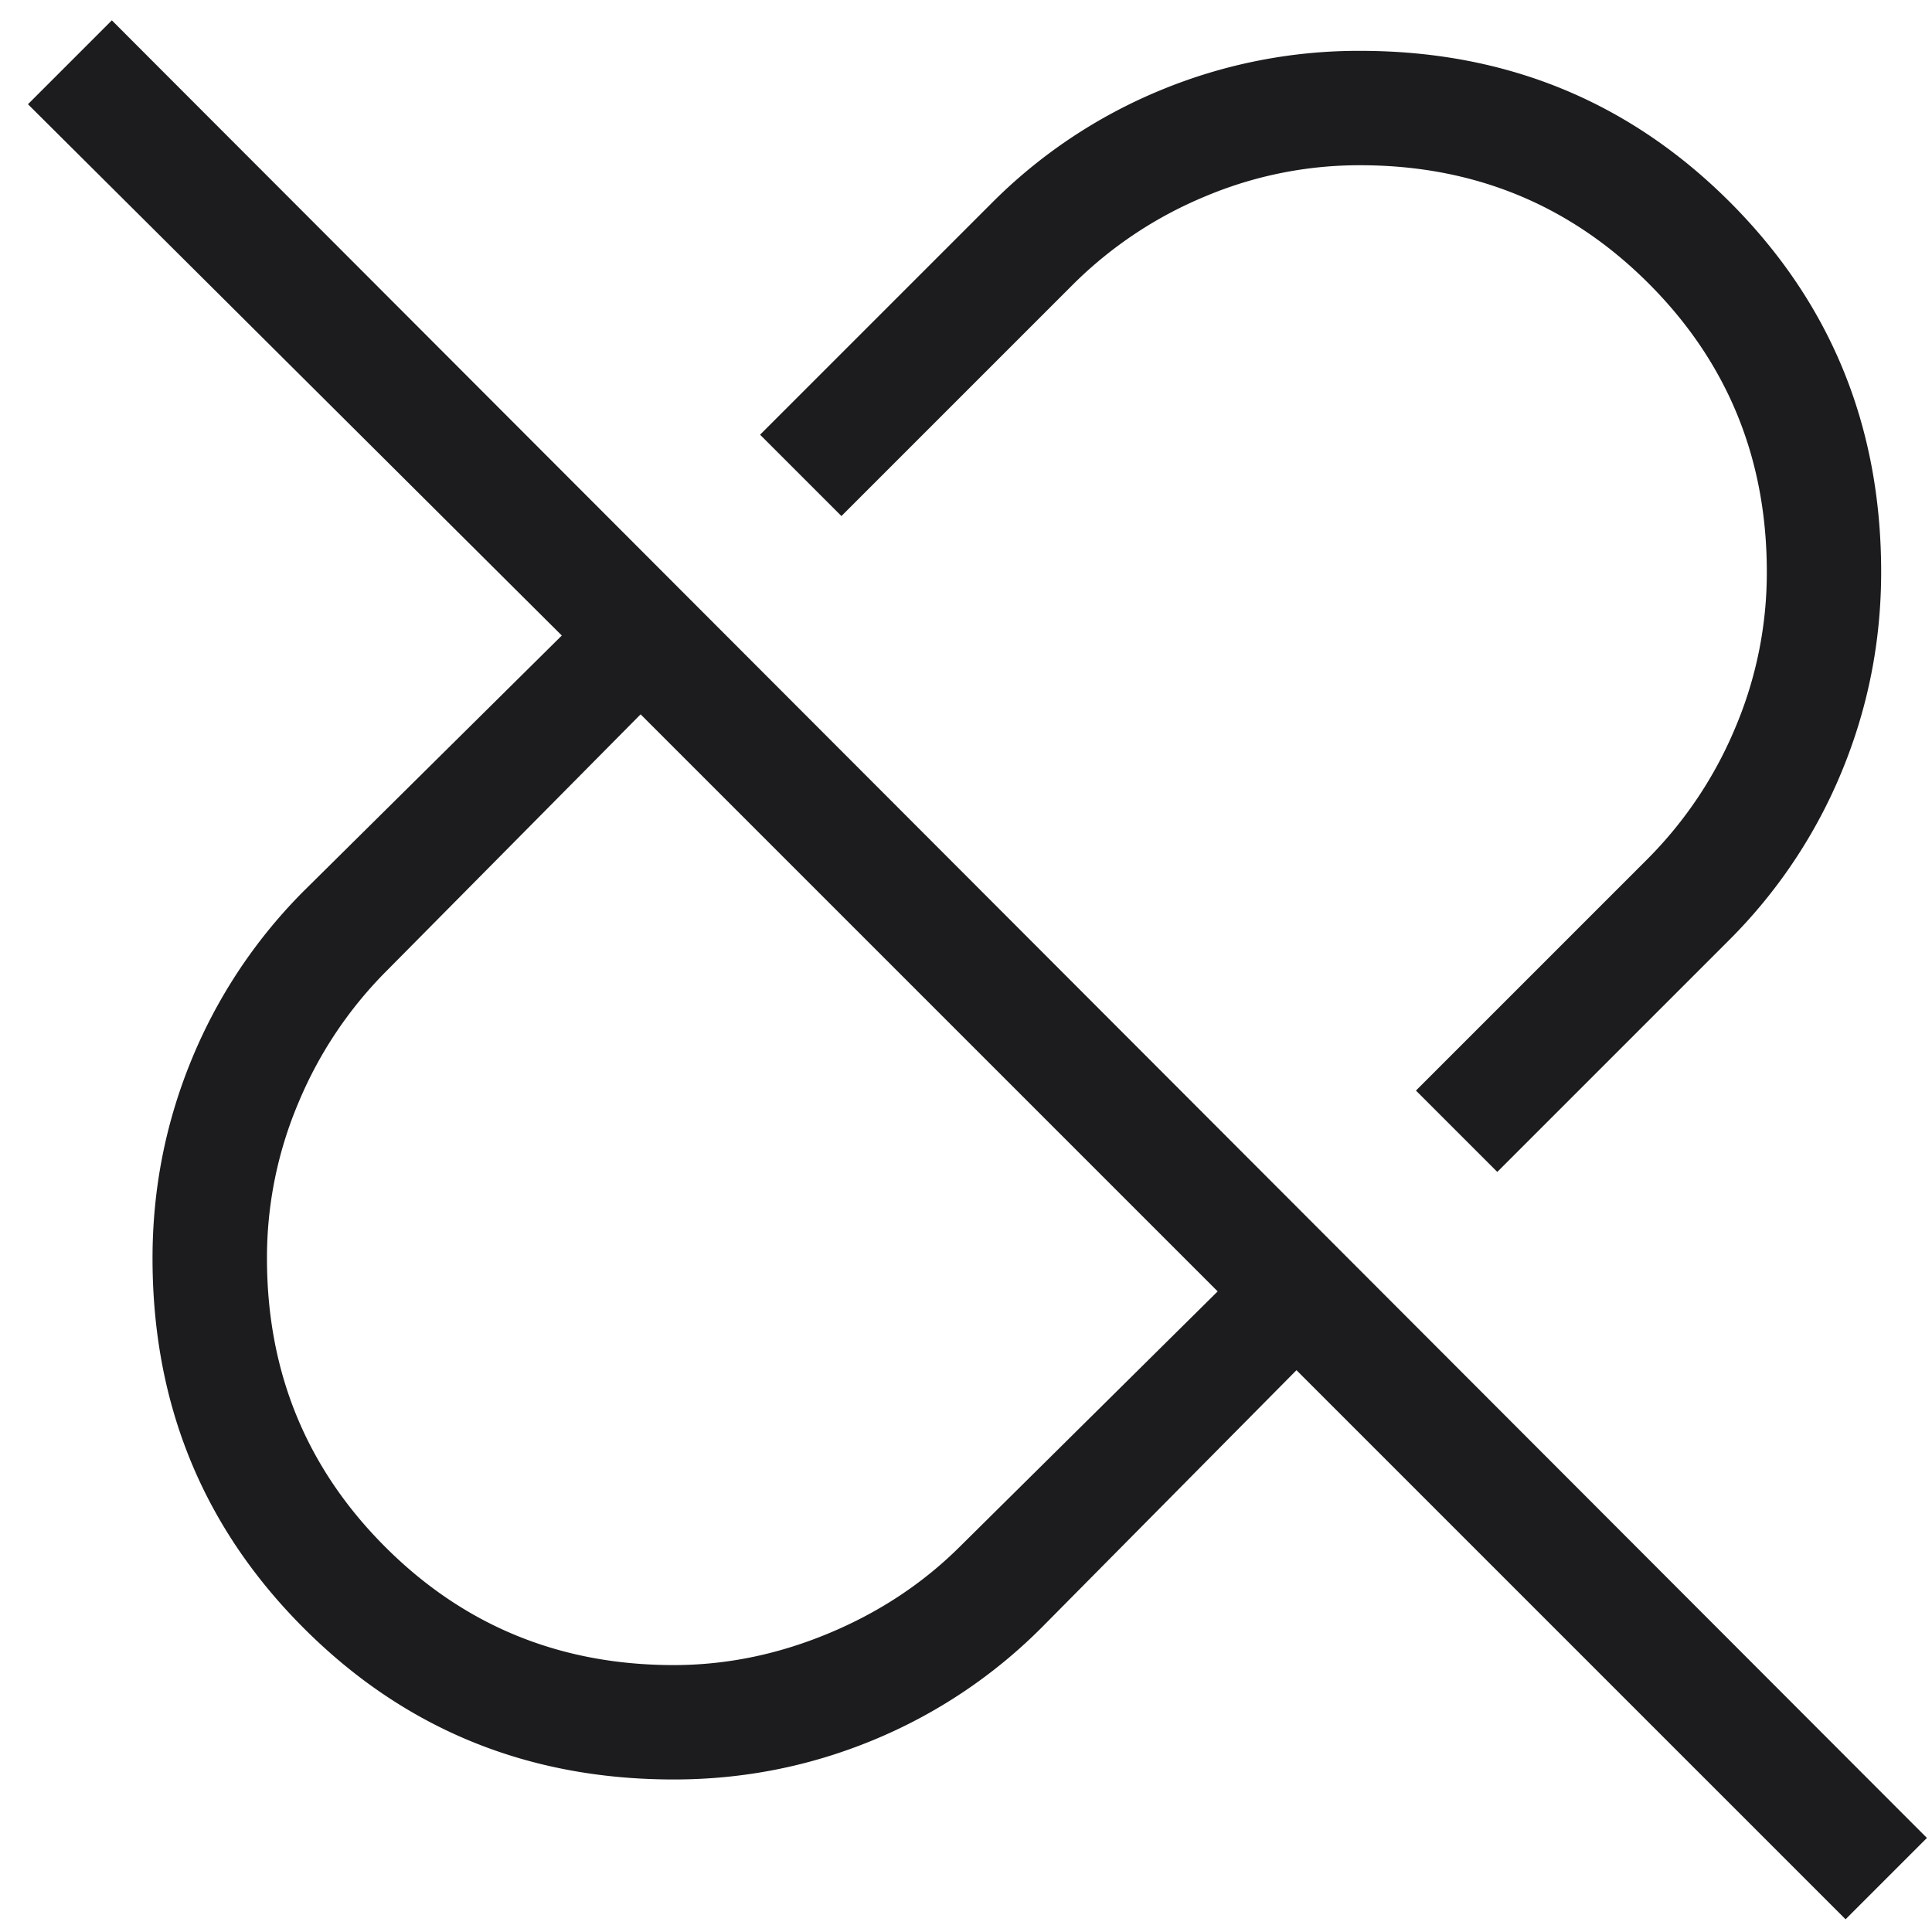 <svg xmlns="http://www.w3.org/2000/svg" width="38" height="38" fill="none"><path fill="#1C1C1E" d="m29.45 23.05-1.6-1.6 4.55-4.55a8.037 8.037 0 0 0 1.726-2.575 7.805 7.805 0 0 0 .625-3.075c0-2.233-.775-4.125-2.325-5.675-1.55-1.55-3.442-2.325-5.675-2.325a7.803 7.803 0 0 0-3.075.625A8.035 8.035 0 0 0 21.1 5.6l-4.55 4.55-1.6-1.6L19.5 4a10.136 10.136 0 0 1 3.325-2.225A10.176 10.176 0 0 1 26.75 1c2.866 0 5.291.992 7.275 2.975C36.009 5.96 37 8.384 37 11.25c0 1.367-.259 2.675-.775 3.925A10.139 10.139 0 0 1 34 18.5l-4.55 4.55Zm-16.2 9.7c1.034 0 2.05-.208 3.05-.625 1-.416 1.867-.991 2.6-1.725l5.05-5L12.6 14.05l-5 5.05a8.036 8.036 0 0 0-1.724 2.575 7.803 7.803 0 0 0-.625 3.075c0 2.234.775 4.125 2.325 5.675 1.55 1.55 3.441 2.325 5.675 2.325Zm23.05 5-10.8-10.8-5 5.05a10.137 10.137 0 0 1-3.324 2.225c-1.25.517-2.559.775-3.925.775-2.867 0-5.292-.991-7.275-2.975C3.992 30.042 3 27.617 3 24.75c0-1.366.258-2.675.775-3.925A10.137 10.137 0 0 1 6 17.5l5.05-5L.55 2.05 2.2.4l35.7 35.75-1.6 1.6Z"/></svg>